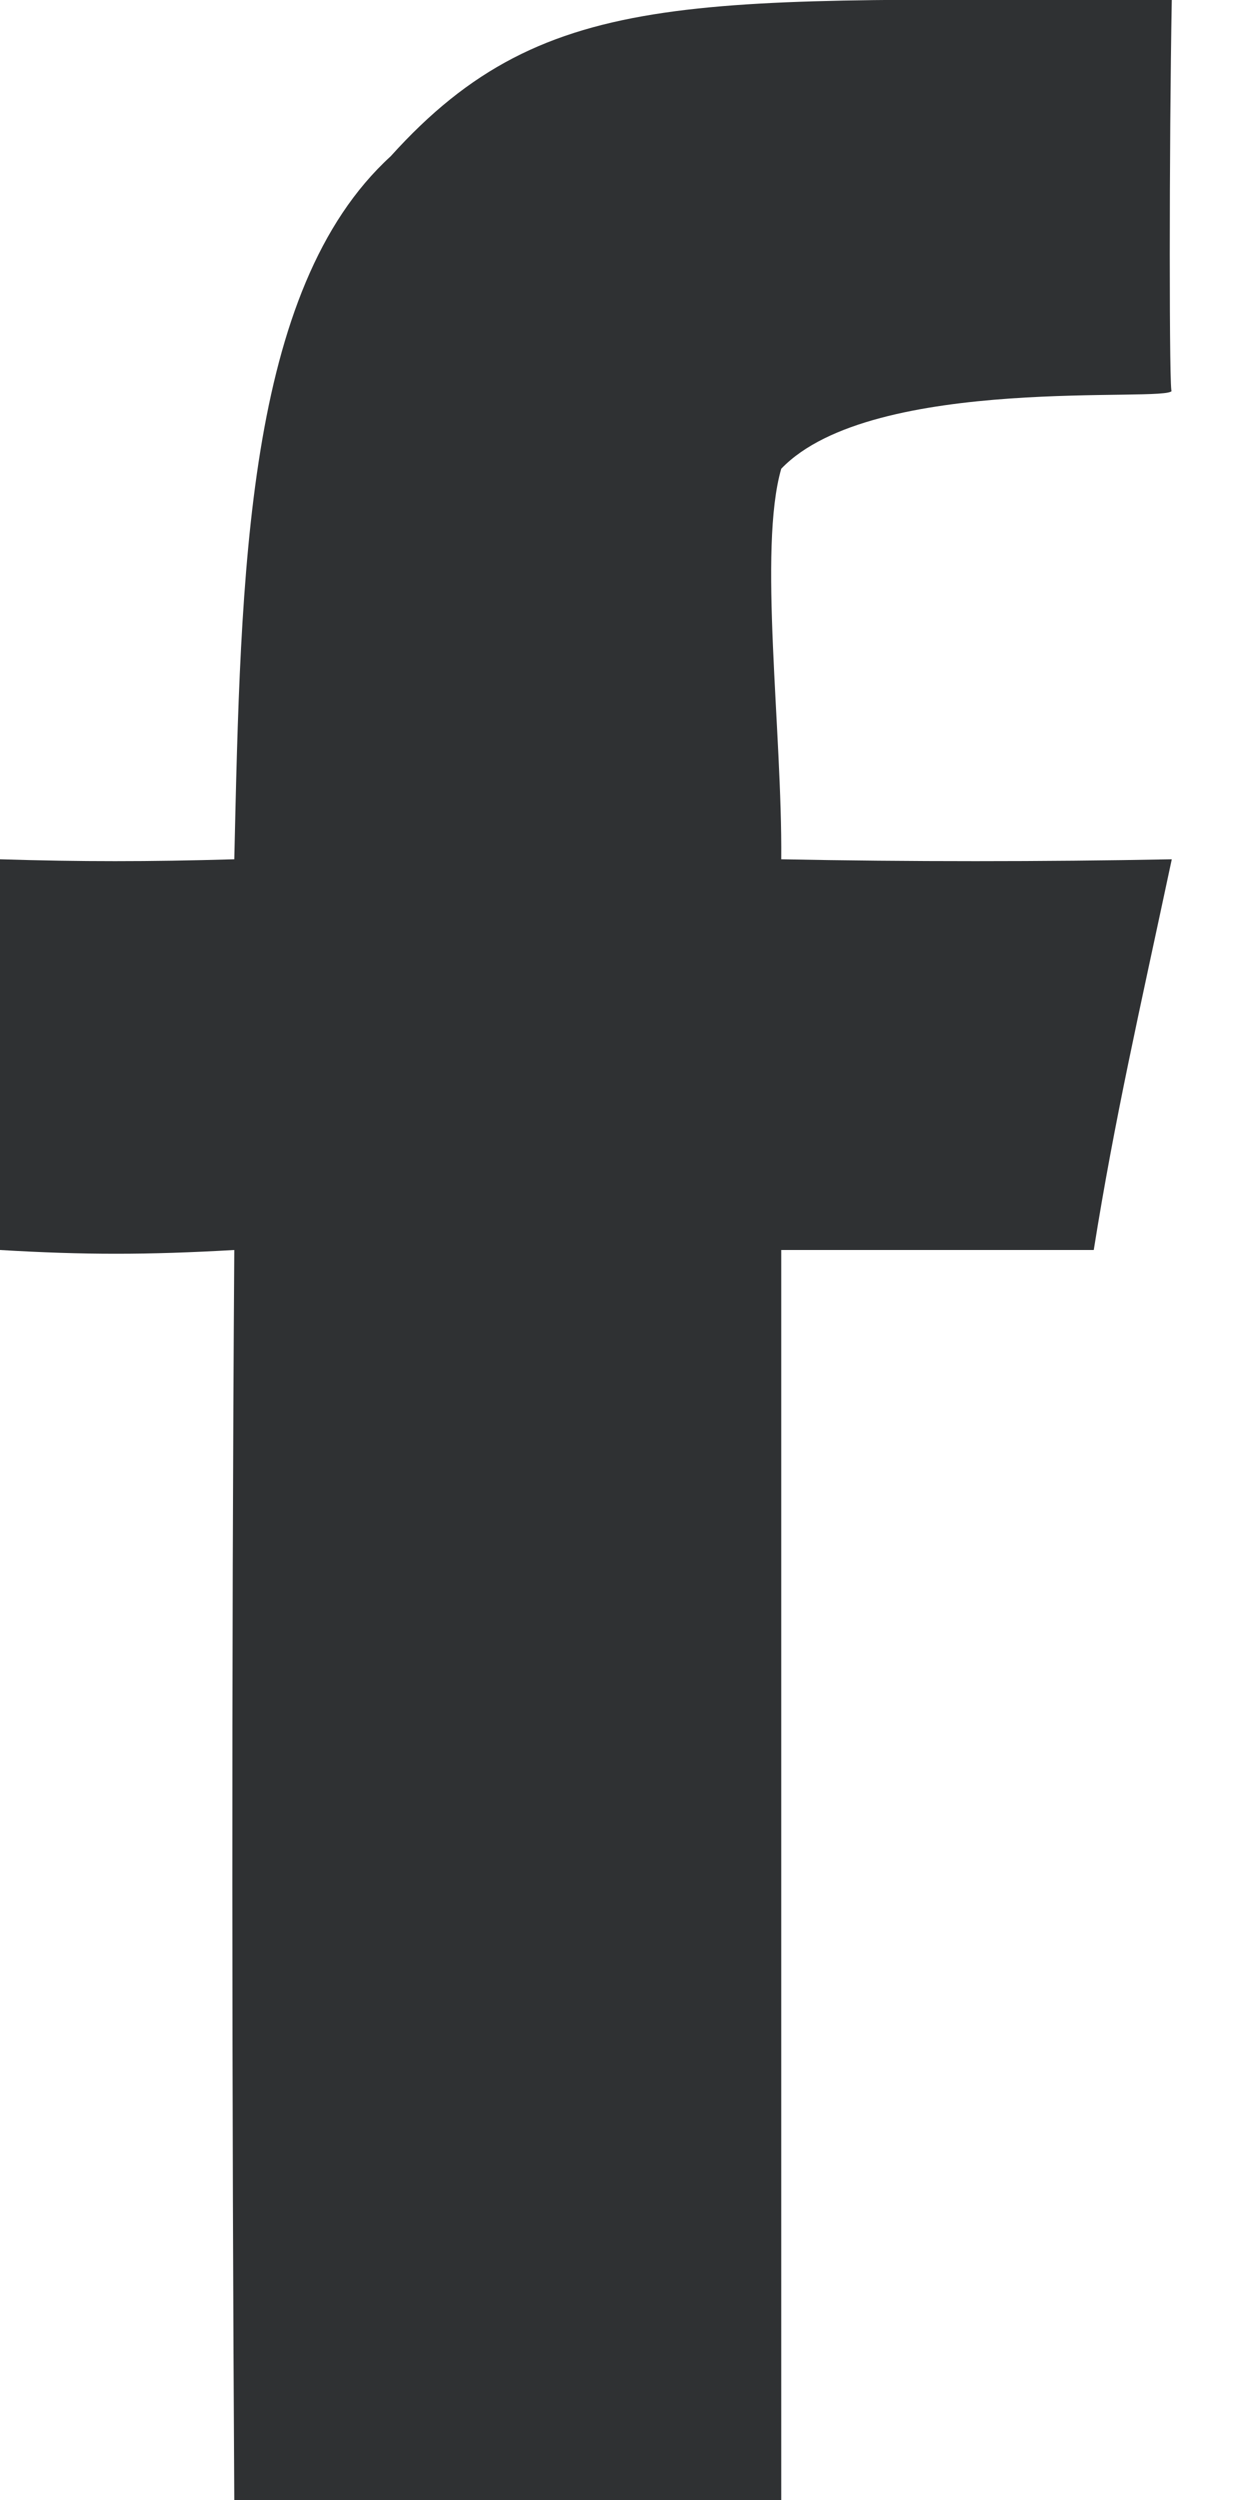 <?xml version="1.0" encoding="UTF-8"?>
<svg width="7px" height="14px" viewBox="0 0 7 14" version="1.1" xmlns="http://www.w3.org/2000/svg" xmlns:xlink="http://www.w3.org/1999/xlink">
    <!-- Generator: sketchtool 49.3 (51167) - http://www.bohemiancoding.com/sketch -->
    <title>CAF4558B-8FFA-4935-A861-774ABD1C9183@3x</title>
    <desc>Created with sketchtool.</desc>
    <defs></defs>
    <g id="Symbols" stroke="none" stroke-width="1" fill="none" fill-rule="evenodd">
        <g id="Footer" transform="translate(-963, -108)" fill="#2F3133">
            <g id="Group-7" transform="translate(958, 70)">
                <path d="M11.562,38 C11.547,38.811 11.547,40.257 11.562,40.188 C11.547,40.257 9.888,40.09 9.375,40.625 C9.245,41.074 9.381,42.094 9.375,42.812 C10.085,42.826 10.837,42.826 11.562,42.812 C11.377,43.681 11.243,44.261 11.125,45 C10.478,45 9.348,45 9.375,45 L9.375,52 L6.312,52 C6.299,49.844 6.296,47.324 6.312,45 C5.824,45.028 5.472,45.028 5,45 L5,42.812 C5.459,42.826 5.822,42.826 6.312,42.812 C6.349,41.214 6.373,39.62 7.188,38.875 C8.071,37.895 8.928,38.004 11.562,38" id="icon-facebook"></path>
            </g>
        </g>
    </g>
</svg>